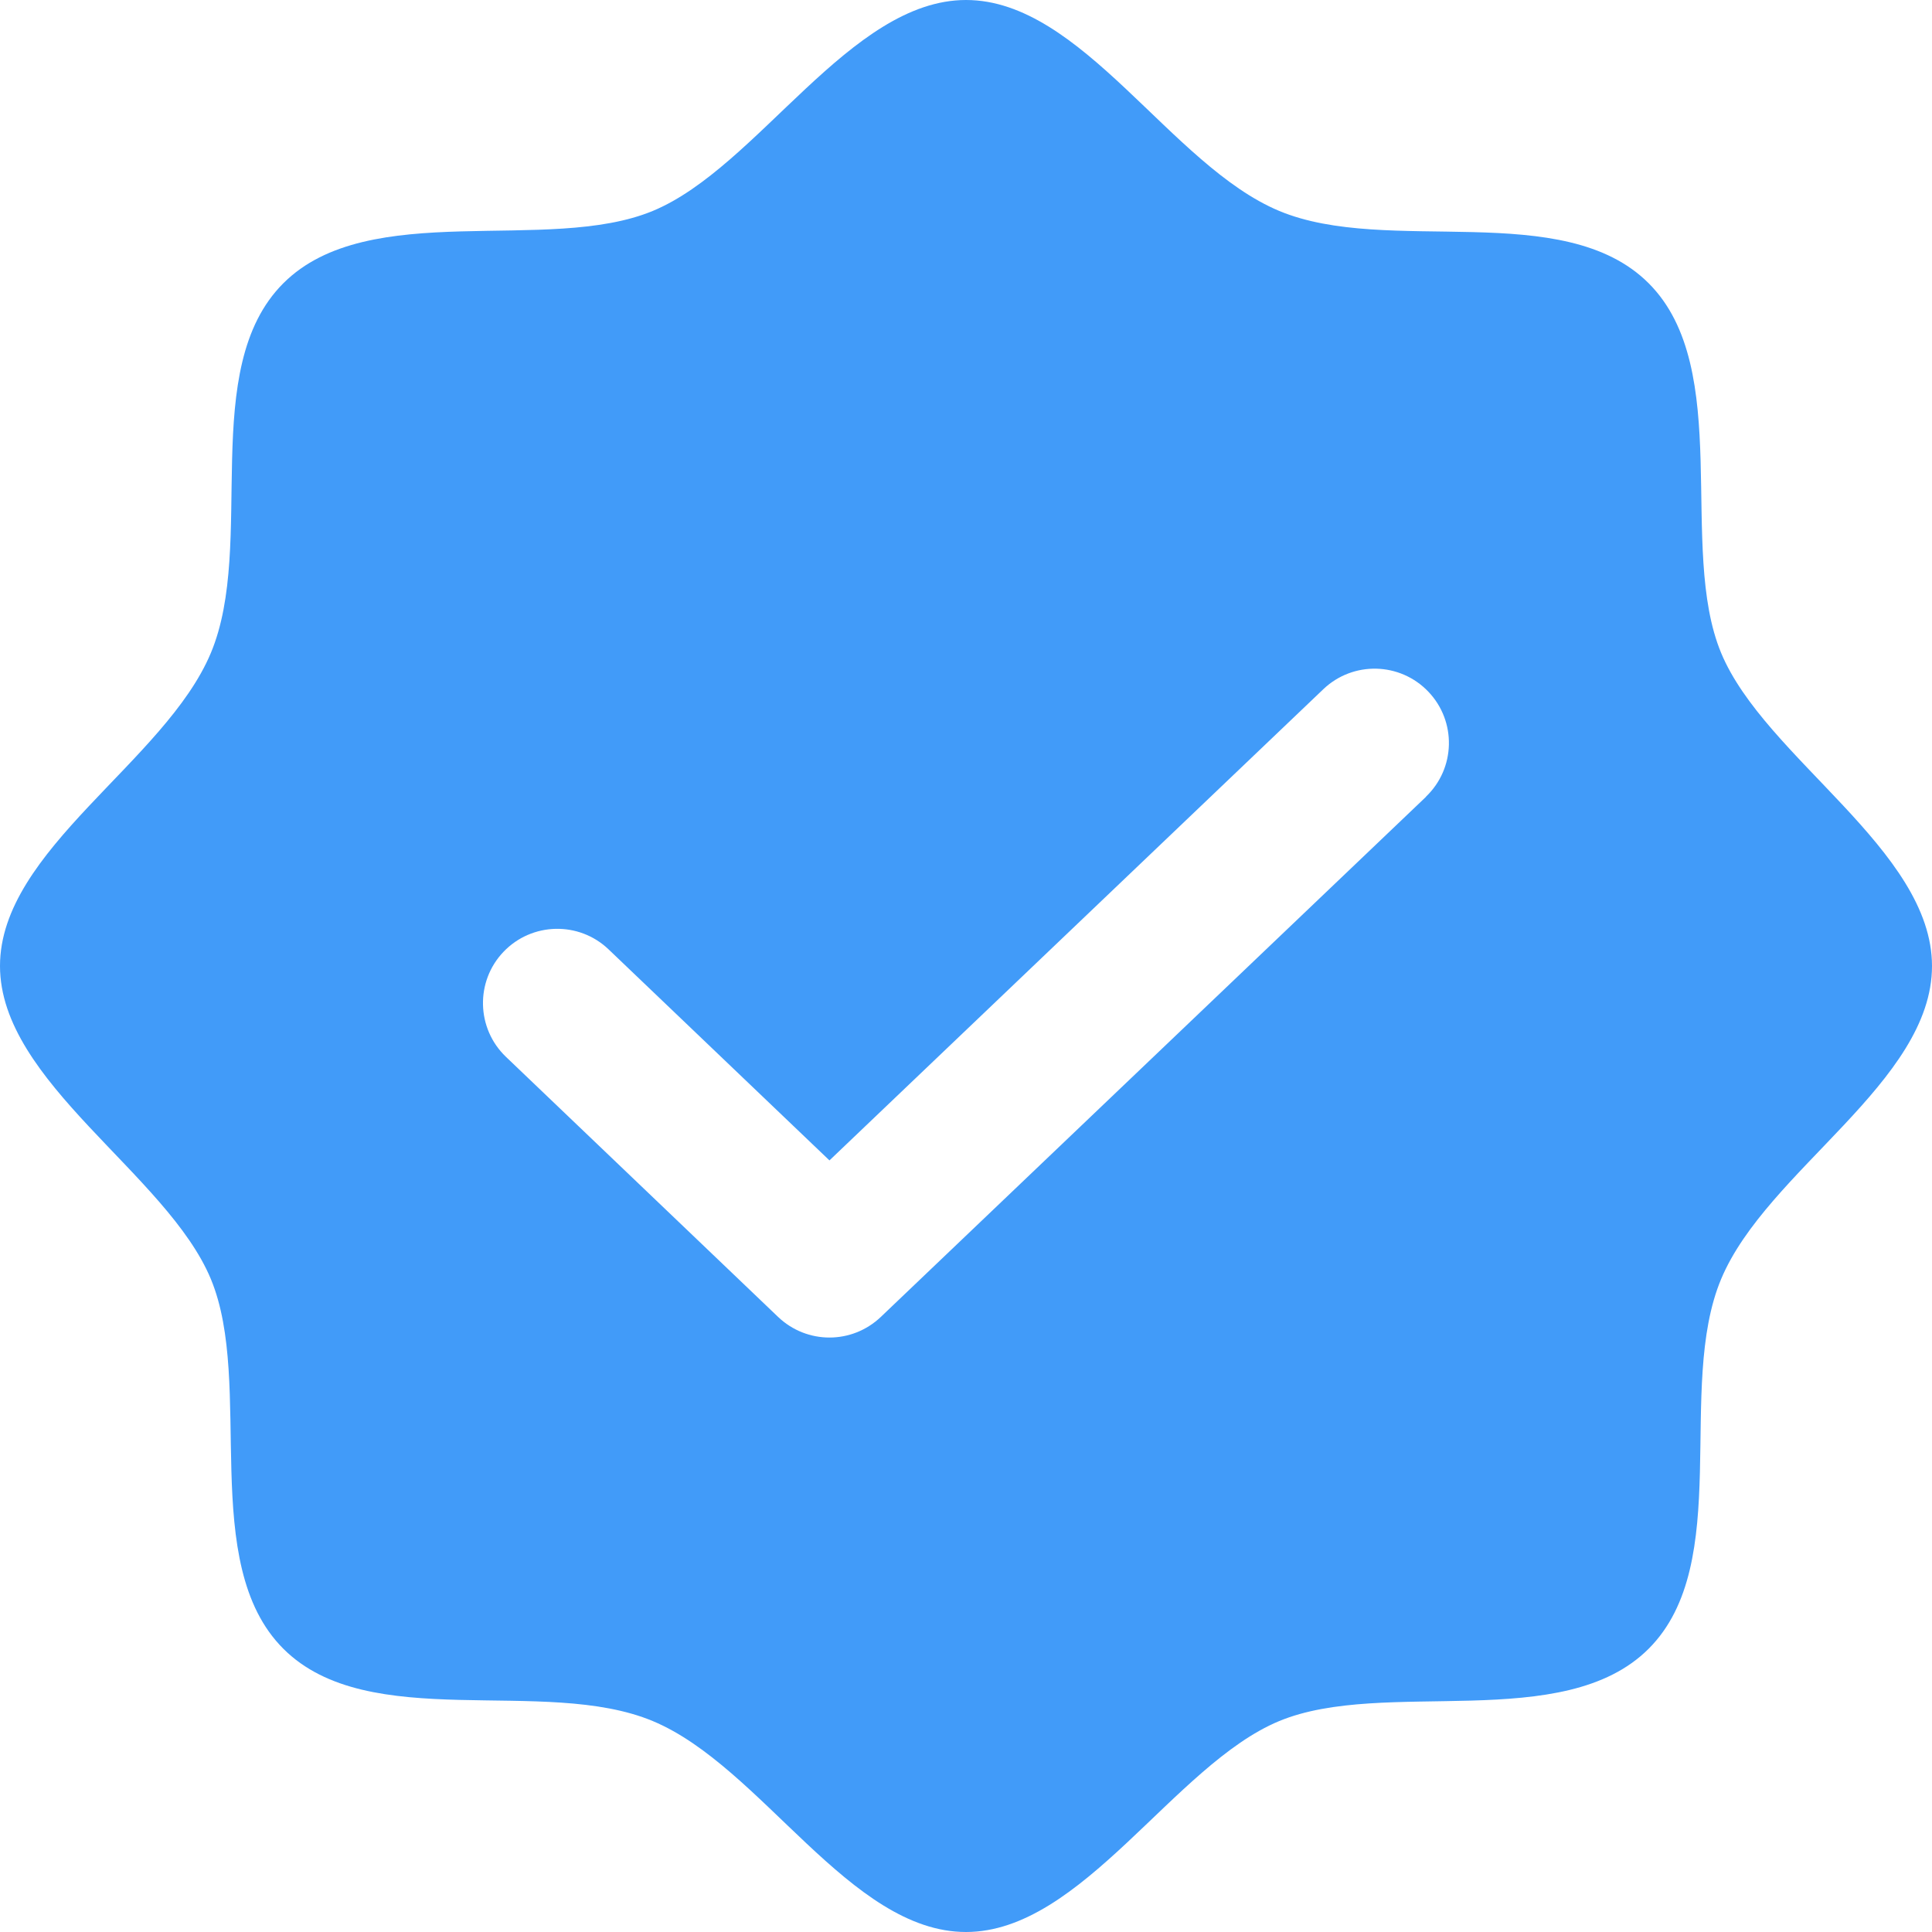 <?xml version="1.0" encoding="UTF-8"?>
<svg id="_레이어_2" data-name="레이어 2" xmlns="http://www.w3.org/2000/svg" viewBox="0 0 208 208">
  <defs>
    <style>
      .cls-1 {
        fill: #419bf9;
        isolation: isolate;
      }
    </style>
  </defs>
  <g id="_레이어_1-2" data-name="레이어 1">
    <path class="cls-1" d="M185.3,70.3c-4.7-11.3,1.4-30.6-7.8-39.8s-28.1-2.9-39.8-7.8C126,17.8,116.5,0,104,0s-22.4,18-33.7,22.7c-11.3,4.7-30.6-1.4-39.8,7.8s-2.9,28.1-7.8,39.8C17.8,82,0,91.5,0,104s18,22.4,22.7,33.7c4.7,11.3-1.4,30.6,7.8,39.8s28.1,2.9,39.8,7.8c11.7,4.9,21.2,22.7,33.7,22.7s22.4-18,33.7-22.7,30.6,1.4,39.8-7.8,2.9-28.1,7.8-39.8c4.9-11.7,22.7-21.2,22.7-33.7s-18-22.4-22.7-33.7ZM153.52,85.79l-58.7,56c-1.55,1.47-3.53,2.21-5.52,2.21s-3.98-.74-5.53-2.22l-29.3-28c-3.19-3.05-3.31-8.12-.26-11.31,3.05-3.19,8.12-3.31,11.31-.26l23.78,22.72,53.17-50.73c3.2-3.05,8.26-2.93,11.31.27,3.05,3.2,2.93,8.26-.27,11.31Z"/>
  </g>
</svg>